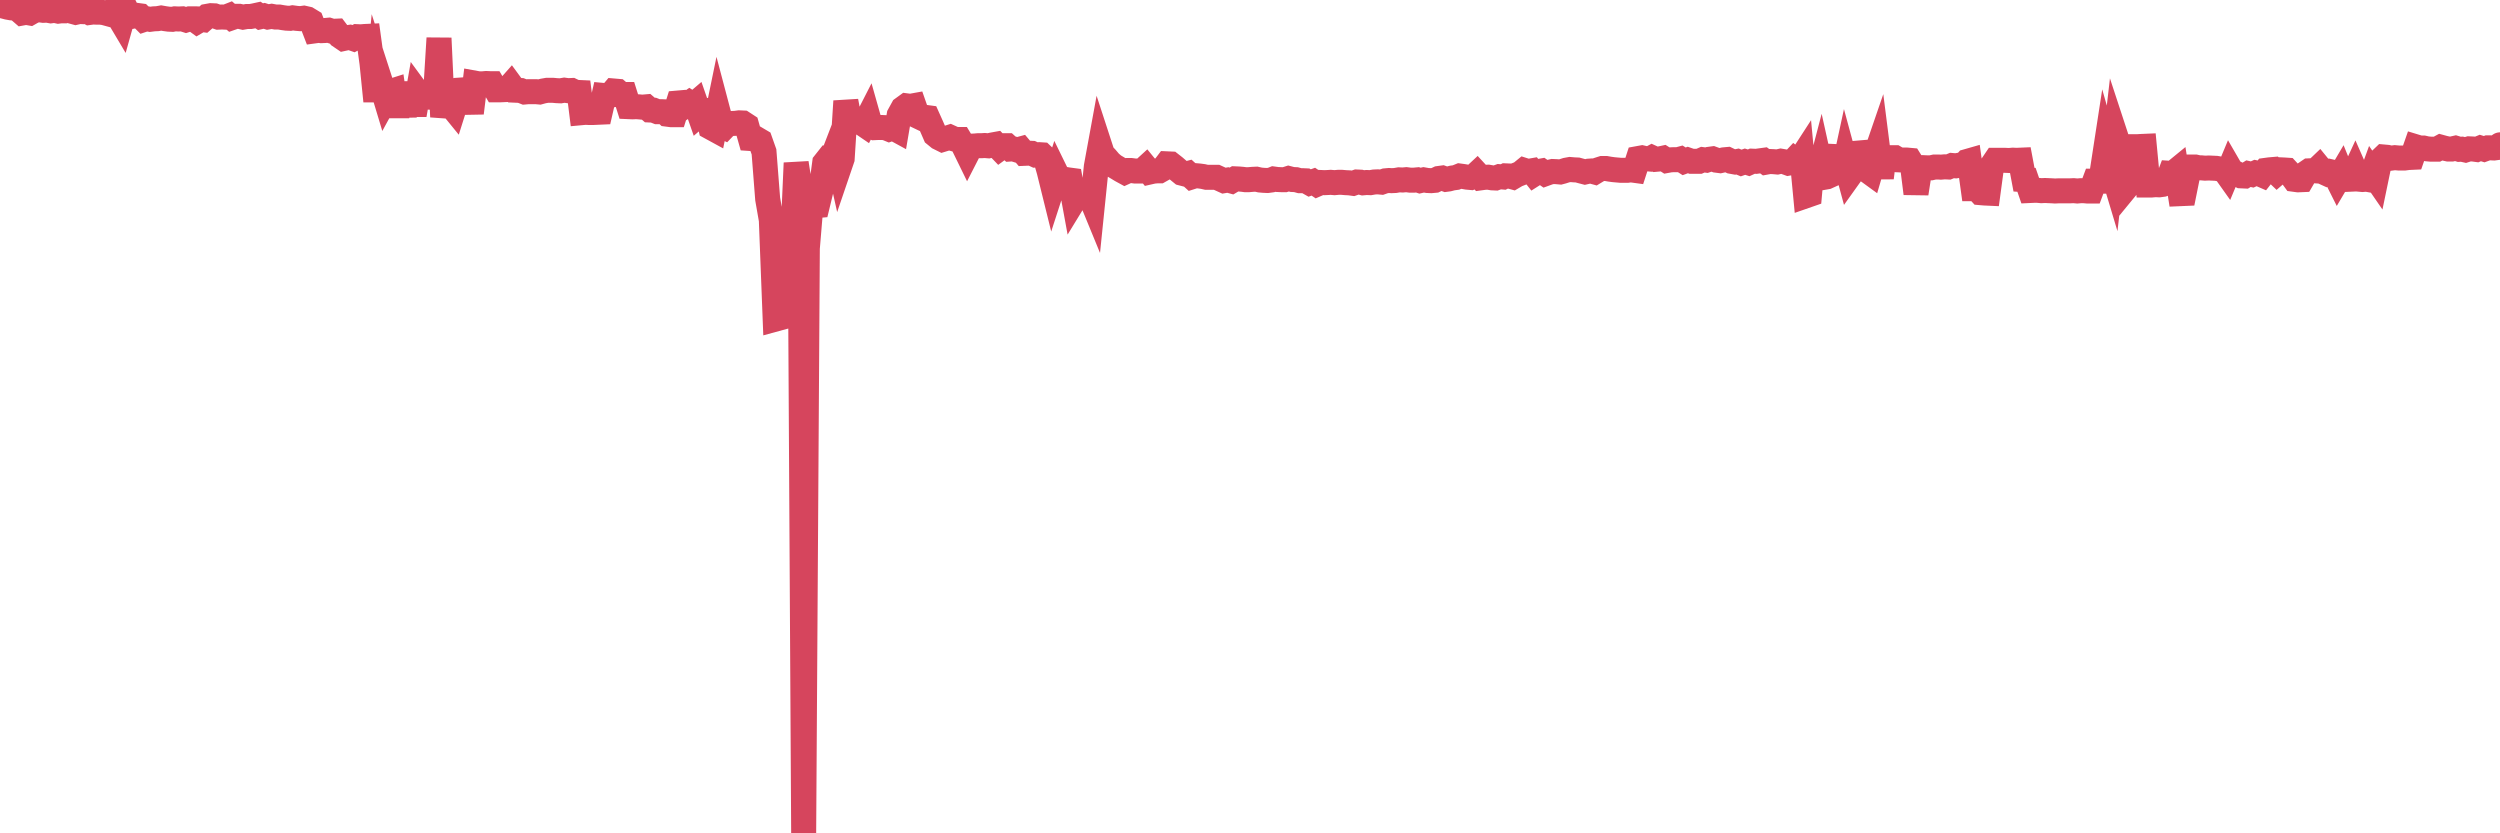 <?xml version="1.0"?><svg width="150px" height="50px" xmlns="http://www.w3.org/2000/svg" xmlns:xlink="http://www.w3.org/1999/xlink"> <polyline fill="none" stroke="#d6455d" stroke-width="1.5px" stroke-linecap="round" stroke-miterlimit="5" points="0.00,0.00 0.22,0.37 0.45,0.43 0.67,0.47 0.89,0.49 1.12,0.59 1.34,0.78 1.56,0.74 1.79,0.78 1.93,0.70 2.16,0.60 2.38,0.59 2.60,0.62 2.83,0.61 3.05,0.65 3.27,0.62 3.50,0.67 3.65,0.65 3.87,0.65 4.09,0.57 4.32,0.68 4.54,0.74 4.76,0.69 4.99,0.70 5.21,0.67 5.36,0.75 5.58,0.72 5.80,0.73 6.03,0.73 6.25,0.76 6.47,0.82 6.70,0.66 6.92,0.80 7.07,0.92 7.29,1.29 7.52,0.47 7.74,0.92 7.96,0.97 8.19,0.92 8.41,0.95 8.63,1.17 8.78,1.12 9.00,1.16 9.23,1.13 9.45,1.12 9.67,1.08 9.90,1.12 10.12,1.15 10.34,1.16 10.49,1.13 10.72,1.14 10.94,1.13 11.16,1.20 11.38,1.13 11.61,1.13 11.83,1.29 12.05,1.16 12.20,1.18 12.43,0.98 12.65,0.94 12.87,0.95 13.10,1.03 13.32,1.02 13.54,1.03 13.77,0.94 13.91,1.06 14.14,0.98 14.36,0.98 14.58,1.03 14.81,0.99 15.03,0.99 15.25,0.95 15.48,0.90 15.63,1.00 15.85,0.95 16.07,1.02 16.30,0.98 16.52,1.02 16.74,1.02 16.97,1.06 17.19,1.09 17.41,1.10 17.56,1.07 17.78,1.10 18.01,1.12 18.23,1.09 18.45,1.14 18.68,1.28 18.90,1.85 19.12,1.82 19.27,1.84 19.50,1.83 19.72,1.81 19.94,1.88 20.17,1.87 20.39,2.16 20.61,2.31 20.84,2.26 20.98,2.24 21.21,2.32 21.43,2.20 21.65,2.21 21.88,2.19 22.10,2.18 22.32,3.79 22.55,6.07 22.70,4.52 22.92,5.20 23.14,5.93 23.37,5.51 23.59,5.44 23.81,6.99 24.03,5.45 24.26,6.97 24.41,5.62 24.63,5.62 24.85,6.89 25.08,5.58 25.30,5.88 25.52,5.81 25.75,5.83 25.97,5.84 26.12,5.86 26.34,2.29 26.56,7.01 26.79,5.82 27.01,6.26 27.23,6.53 27.46,5.80 27.68,5.40 27.83,5.39 28.05,5.36 28.28,6.78 28.50,4.99 28.72,5.03 28.95,5.03 29.17,5.01 29.39,5.02 29.54,5.02 29.76,5.39 29.99,5.39 30.21,5.38 30.43,5.37 30.66,5.11 30.88,5.41 31.10,5.42 31.25,5.43 31.48,5.52 31.70,5.50 31.92,5.50 32.15,5.50 32.37,5.52 32.59,5.46 32.82,5.42 33.04,5.42 33.19,5.42 33.41,5.44 33.63,5.45 33.86,5.41 34.08,5.44 34.30,5.43 34.53,5.54 34.75,5.55 34.90,6.76 35.12,6.74 35.35,6.75 35.57,6.75 35.79,6.74 36.01,6.73 36.24,5.73 36.46,5.75 36.61,5.72 36.83,5.46 37.06,5.48 37.28,5.67 37.50,5.67 37.73,6.40 37.95,6.41 38.17,6.40 38.32,6.41 38.54,6.43 38.77,6.41 38.99,6.60 39.21,6.61 39.44,6.70 39.66,6.70 39.88,6.71 40.03,6.85 40.26,6.88 40.48,6.88 40.70,6.18 40.93,6.16 41.15,6.32 41.37,6.17 41.60,6.32 41.74,6.20 41.97,6.86 42.19,6.67 42.41,6.64 42.64,7.64 42.86,7.76 43.08,6.69 43.31,7.56 43.46,7.63 43.68,7.40 43.90,7.41 44.13,7.40 44.35,7.37 44.57,7.38 44.80,7.53 45.02,8.31 45.17,8.32 45.39,8.33 45.61,8.46 45.84,9.11 46.06,11.94 46.28,13.20 46.51,19.15 46.73,19.09 46.88,17.54 47.10,15.64 47.33,15.51 47.55,14.77 47.77,9.78 48.00,11.24 48.22,50.00 48.44,14.90 48.66,12.26 48.81,12.35 49.04,12.33 49.26,11.42 49.48,9.78 49.71,9.49 49.93,9.50 50.15,8.93 50.38,9.96 50.53,9.52 50.75,6.07 50.97,7.24 51.19,7.29 51.42,7.33 51.64,7.34 51.86,7.49 52.09,7.04 52.24,7.57 52.46,7.66 52.68,7.65 52.91,7.65 53.13,7.66 53.35,7.75 53.58,7.67 53.80,7.79 53.95,6.91 54.17,6.51 54.39,6.35 54.62,6.38 54.84,6.34 55.06,6.97 55.29,7.08 55.51,7.04 55.66,7.06 55.88,7.55 56.11,8.08 56.33,8.26 56.55,8.37 56.78,8.30 57.00,8.23 57.22,8.33 57.37,8.37 57.59,8.37 57.82,8.75 58.04,9.20 58.26,8.77 58.49,8.76 58.71,8.74 58.93,8.74 59.08,8.73 59.31,8.75 59.53,8.70 59.75,8.66 59.98,8.90 60.20,8.74 60.42,8.74 60.64,8.94 60.79,8.93 61.02,9.00 61.24,8.94 61.46,9.20 61.69,9.19 61.91,9.20 62.13,9.30 62.36,9.28 62.51,9.29 62.73,9.50 62.95,10.27 63.17,11.16 63.40,10.45 63.62,10.90 63.84,10.75 64.07,10.79 64.22,10.81 64.44,12.01 64.66,11.65 64.89,11.54 65.11,11.56 65.33,11.57 65.56,12.13 65.78,9.99 66.00,8.79 66.15,9.25 66.37,9.48 66.60,9.75 66.82,9.94 67.04,10.07 67.27,10.21 67.49,10.33 67.71,10.23 67.86,10.23 68.09,10.26 68.31,10.26 68.53,10.26 68.76,10.05 68.98,10.32 69.20,10.27 69.43,10.25 69.57,10.25 69.80,10.12 70.02,9.83 70.24,9.84 70.47,10.02 70.69,10.21 70.91,10.39 71.14,10.45 71.29,10.41 71.51,10.61 71.73,10.54 71.96,10.56 72.18,10.59 72.40,10.64 72.63,10.64 72.85,10.64 73.00,10.64 73.22,10.74 73.44,10.84 73.67,10.80 73.89,10.86 74.11,10.73 74.34,10.74 74.56,10.76 74.71,10.78 74.93,10.78 75.16,10.76 75.38,10.75 75.60,10.80 75.82,10.82 76.05,10.83 76.27,10.80 76.42,10.74 76.64,10.77 76.87,10.78 77.09,10.78 77.31,10.71 77.54,10.77 77.76,10.78 77.98,10.84 78.13,10.84 78.35,10.85 78.58,10.98 78.80,10.90 79.02,11.05 79.25,10.95 79.47,10.96 79.69,10.95 79.84,10.94 80.07,10.96 80.29,10.94 80.51,10.94 80.74,10.96 80.96,10.97 81.18,11.00 81.41,10.92 81.63,10.93 81.78,10.97 82.00,10.95 82.22,10.96 82.45,10.92 82.67,10.91 82.89,10.93 83.12,10.85 83.34,10.83 83.49,10.84 83.71,10.83 83.94,10.79 84.16,10.80 84.38,10.78 84.61,10.81 84.83,10.81 85.05,10.79 85.20,10.84 85.42,10.79 85.65,10.83 85.87,10.84 86.09,10.82 86.32,10.71 86.54,10.68 86.76,10.76 86.91,10.74 87.14,10.68 87.36,10.65 87.58,10.56 87.80,10.59 88.03,10.63 88.25,10.65 88.47,10.56 88.62,10.42 88.85,10.67 89.07,10.64 89.29,10.63 89.52,10.67 89.74,10.68 89.96,10.60 90.19,10.62 90.33,10.55 90.56,10.56 90.78,10.62 91.00,10.49 91.23,10.40 91.45,10.22 91.67,10.29 91.90,10.25 92.05,10.44 92.27,10.30 92.49,10.26 92.72,10.42 92.94,10.34 93.16,10.29 93.39,10.30 93.61,10.32 93.76,10.28 93.98,10.21 94.20,10.17 94.43,10.19 94.65,10.20 94.87,10.26 95.10,10.32 95.32,10.27 95.47,10.26 95.69,10.32 95.92,10.18 96.14,10.11 96.36,10.11 96.59,10.15 96.81,10.18 97.03,10.20 97.26,10.22 97.40,10.22 97.63,10.22 97.85,10.19 98.07,10.22 98.30,9.51 98.52,9.47 98.74,9.52 98.97,9.54 99.12,9.46 99.34,9.56 99.56,9.54 99.79,9.49 100.01,9.63 100.23,9.59 100.45,9.58 100.68,9.58 100.83,9.54 101.05,9.68 101.27,9.60 101.50,9.68 101.72,9.68 101.94,9.68 102.17,9.58 102.39,9.61 102.54,9.56 102.76,9.53 102.98,9.61 103.21,9.64 103.43,9.59 103.65,9.57 103.88,9.68 104.10,9.72 104.25,9.69 104.47,9.78 104.70,9.70 104.92,9.77 105.14,9.67 105.37,9.68 105.59,9.65 105.81,9.62 105.96,9.73 106.18,9.69 106.41,9.70 106.63,9.72 106.85,9.67 107.08,9.71 107.30,9.79 107.52,9.75 107.67,9.59 107.90,9.77 108.12,9.43 108.34,11.75 108.57,11.67 108.79,9.20 109.01,10.90 109.24,10.02 109.38,10.65 109.61,10.61 109.83,10.51 110.05,9.39 110.28,9.40 110.50,10.74 110.72,9.72 110.95,10.57 111.10,10.36 111.32,9.75 111.54,9.18 111.77,9.16 111.99,10.20 112.21,10.36 112.43,9.61 112.66,8.94 112.88,10.67 113.03,9.45 113.25,9.47 113.48,9.46 113.70,9.46 113.92,9.59 114.15,9.60 114.37,9.60 114.59,9.62 114.74,9.86 114.96,11.61 115.19,10.13 115.41,10.06 115.63,10.07 115.86,10.07 116.08,10.02 116.30,10.02 116.45,10.03 116.68,10.01 116.90,10.02 117.12,9.93 117.35,9.95 117.57,9.91 117.79,9.95 118.02,9.69 118.16,9.65 118.39,11.32 118.61,11.32 118.83,11.56 119.06,11.58 119.28,11.59 119.50,9.96 119.73,9.62 119.88,9.62 120.10,9.62 120.32,9.62 120.55,9.63 120.77,9.61 120.99,9.62 121.22,9.61 121.44,10.78 121.59,10.79 121.81,11.43 122.03,11.42 122.26,11.42 122.48,11.44 122.70,11.43 122.93,11.44 123.15,11.45 123.30,11.46 123.52,11.45 123.75,11.45 123.97,11.45 124.19,11.45 124.42,11.44 124.64,11.46 124.86,11.44 125.01,11.44 125.23,11.46 125.46,11.46 125.68,10.87 125.90,10.87 126.13,10.32 126.35,8.89 126.57,9.67 126.72,10.17 126.95,8.18 127.17,8.85 127.39,8.85 127.61,11.21 127.84,10.93 128.06,8.80 128.28,8.80 128.43,8.79 128.66,8.78 128.88,11.10 129.10,11.10 129.33,11.08 129.55,11.09 129.77,11.06 130.00,10.98 130.22,10.40 130.37,10.41 130.59,10.23 130.81,11.62 131.04,11.61 131.26,10.52 131.48,10.02 131.71,10.02 131.93,10.07 132.08,10.07 132.30,10.09 132.53,10.08 132.75,10.09 132.97,10.10 133.20,10.14 133.42,10.15 133.64,10.46 133.79,10.10 134.01,10.48 134.24,10.44 134.46,10.55 134.68,10.56 134.91,10.42 135.13,10.47 135.35,10.37 135.50,10.40 135.73,10.50 135.95,10.22 136.17,10.19 136.40,10.17 136.62,10.38 136.84,10.19 137.06,10.20 137.21,10.21 137.44,10.46 137.66,10.76 137.88,10.79 138.11,10.78 138.33,10.40 138.55,10.25 138.78,10.24 138.93,10.25 139.15,10.04 139.37,10.31 139.59,10.41 139.82,10.30 140.04,10.35 140.26,10.79 140.49,10.40 140.64,10.77 140.86,10.76 141.08,10.75 141.31,10.25 141.53,10.75 141.75,10.77 141.98,10.75 142.20,10.79 142.35,10.38 142.57,10.70 142.79,9.64 143.02,9.42 143.24,9.44 143.46,9.49 143.69,9.46 143.91,9.48 144.06,9.48 144.28,9.48 144.51,9.45 144.73,9.44 144.95,8.81 145.18,8.88 145.40,8.88 145.62,8.93 145.85,8.95 145.99,8.95 146.22,8.95 146.44,8.83 146.66,8.89 146.89,8.94 147.11,8.94 147.33,8.89 147.56,8.96 147.71,8.95 147.93,9.00 148.15,8.93 148.38,8.94 148.60,8.97 148.82,8.88 149.05,8.95 149.27,8.87 149.42,8.87 149.64,8.88 149.86,8.85 150.00,8.69 "/></svg>